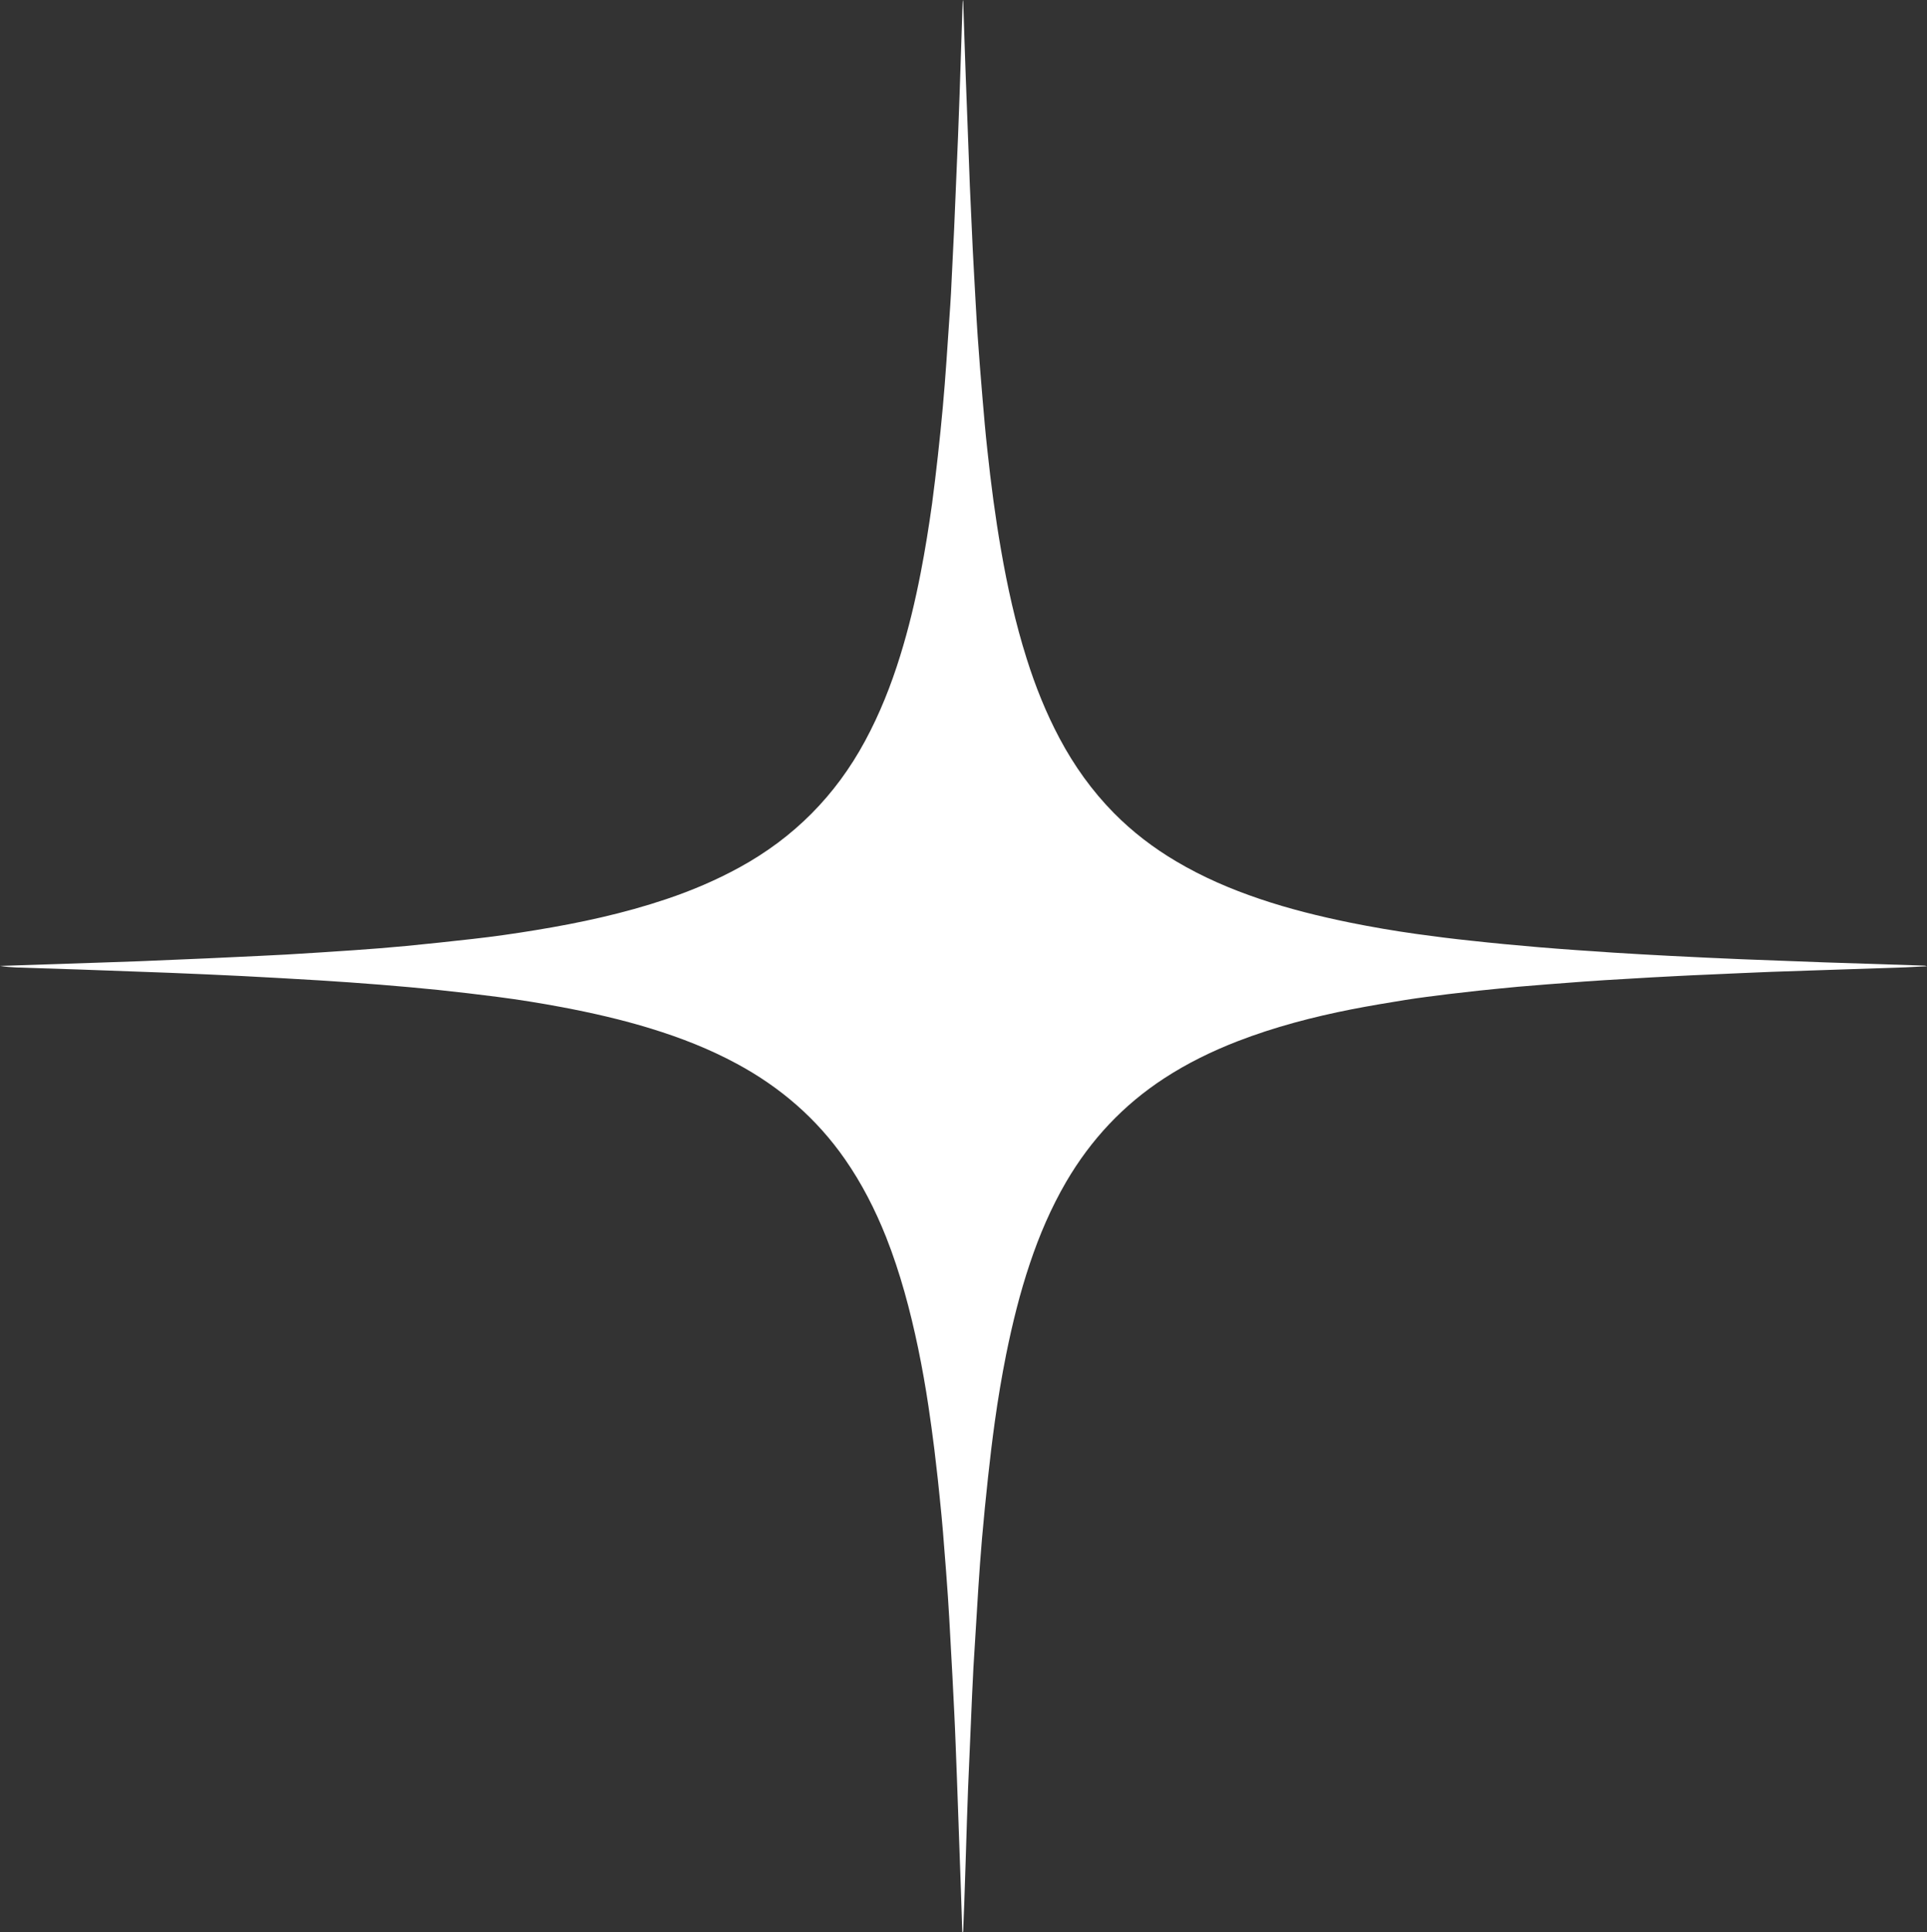 <?xml version="1.0" encoding="UTF-8" standalone="no"?><svg xmlns="http://www.w3.org/2000/svg" xmlns:xlink="http://www.w3.org/1999/xlink" fill="#ffffff" height="1734" preserveAspectRatio="xMidYMid meet" version="1" viewBox="0.2 -0.3 1729.8 1734.0" width="1729.8" zoomAndPan="magnify"><rect x="0.2" y="-0.3" width="1729.8" height="1734.0" fill="#333333" stroke="none"/><g id="change1_1"><path d="M864,1733.7c-0.4-12.3-0.8-24.6-1.2-36.9c-0.8-24.5-1.7-48.9-2.6-73.4c-0.3-9.3-0.7-18.5-1-27.8c-0.8-19.7-1.4-39.3-2.4-59 c-1-21.6-2.2-43.1-3.4-64.7c-0.7-13.1-1.4-26.2-2.3-39.3c-1-15-2.2-30-3.4-45c-0.7-9.1-1.4-18.2-2.3-27.3 c-1.1-11.1-2.2-22.3-3.4-33.4c-1-8.9-2-17.8-3.1-26.7c-1.6-12.7-3.3-25.4-5.2-38c-2.6-17.5-5.7-35-9.3-52.4 c-7.1-34-16-67.5-28.8-99.9c-9.8-24.6-21.8-48.1-36.9-69.8c-25.3-36.4-58-64.6-96.9-85.6c-24.6-13.3-50.4-23.4-77.1-31.6 c-26.3-8.1-53.1-14.2-80.1-19.3c-19.2-3.6-38.4-6.7-57.8-9.2c-17.6-2.3-35.2-4.3-52.9-6.2c-17.7-1.8-35.3-3.4-53-4.8 c-17.9-1.4-35.7-2.7-53.6-3.8c-23.1-1.4-46.3-2.7-69.5-3.9c-21.7-1.1-43.5-2-65.2-2.9c-26.4-1-52.8-2-79.1-2.9 c-19.5-0.7-39-1.2-58.5-1.9c-4.9-0.2-9.9-0.6-14.8-1.4c2.2-0.1,4.4-0.2,6.6-0.2c27-0.9,54-1.8,81.1-2.7c12.5-0.4,24.9-0.8,37.4-1.3 c20.5-0.8,40.9-1.7,61.4-2.6c7.8-0.3,15.7-0.7,23.5-1.1c15.7-0.8,31.3-1.4,47-2.3c20.3-1.2,40.6-2.5,60.8-3.9 c15.6-1.1,31.3-2.3,46.9-3.8c19.9-1.9,39.8-4.1,59.6-6.3c18.9-2.1,37.7-4.8,56.5-7.9c39.8-6.5,79.2-15,117.5-27.9 c22.6-7.6,44.5-16.9,65.5-28.4c48.8-26.7,86.3-64.5,112.7-113.4c13.2-24.4,23.4-50.1,31.6-76.6c7.6-24.5,13.5-49.3,18.4-74.5 c4-20.6,7.3-41.2,10.2-62c1.9-14.3,3.6-28.6,5.2-42.9c1.6-14.5,3.1-28.9,4.4-43.4c1.3-13.9,2.3-27.7,3.3-41.6 c1.2-16.6,2.3-33.2,3.4-49.8c0.5-7.3,0.9-14.7,1.2-22c0.8-15.7,1.6-31.3,2.3-47c1.2-27.6,2.4-55.3,3.5-82.9 c1-24.6,1.8-49.2,2.6-73.9c0.5-15.2,1-30.4,1.5-45.6c0-1,0.1-1.9,0.4-2.9c0.1,1.9,0.3,3.8,0.3,5.7c0.7,20.9,1.3,41.9,2.1,62.8 c0.8,22.1,1.6,44.1,2.5,66.2c0.4,10.7,0.8,21.4,1.2,32.1c0.8,19,1.7,38,2.6,57c0.3,6.9,0.7,13.7,1.1,20.6c1.1,19,2,38,3.3,57 c1.3,18.8,2.8,37.6,4.4,56.5c1.3,15.3,2.6,30.6,4.3,45.9c3.2,30.1,7.1,60,12.3,89.8c5.7,32.9,12.9,65.6,23,97.5 c7.8,24.8,17.4,48.8,29.6,71.7c13.1,24.6,29.1,47,48.7,66.9c16.7,16.9,35.5,31.3,56,43.4c23.6,14,48.7,24.8,74.7,33.6 c26.5,9,53.7,15.7,81.1,21.3c19.8,4,39.6,7.4,59.6,10.2c16.5,2.3,33,4.4,49.5,6.1c20,2.2,40.1,4.1,60.2,5.8 c22.5,1.9,45,3.4,67.5,4.9c16.9,1.1,33.9,2,50.8,2.9c21.4,1.1,42.8,2.1,64.2,3c24.6,1,49.2,1.9,73.8,2.8c29.6,1,59.2,1.9,88.7,2.9 c1.3,0,2.5,0.1,3.8,0.6c-6.5,0.3-13.1,0.7-19.6,1c-27,0.9-54,1.8-81.1,2.7c-12.8,0.4-25.6,0.8-38.4,1.3c-19.2,0.8-38.4,1.6-57.5,2.5 c-8.6,0.4-17.3,0.7-25.9,1.2c-16.1,0.8-32.3,1.7-48.4,2.7c-12.1,0.7-24.3,1.4-36.4,2.3c-11,0.8-22,1.6-33,2.5 c-8.9,0.7-17.9,1.4-26.8,2.2c-11.8,1.1-23.6,2.3-35.3,3.5c-9.1,1-18.1,2-27.2,3.1c-12.8,1.6-25.7,3.2-38.5,5.2 c-16.1,2.6-32.2,5.3-48.2,8.4c-35,6.9-69.5,15.9-102.8,28.8c-22.9,8.9-44.8,19.6-65.4,33c-36.9,24-66.1,55.2-88.3,93.2 c-13.5,23.2-24,47.7-32.5,73.1c-9,26.7-15.7,54-21.3,81.6c-4,20.1-7.4,40.3-10.2,60.5c-2.3,16.6-4.3,33.3-6.1,50 c-2,18.3-3.8,36.6-5.4,54.9c-1.3,14.8-2.3,29.7-3.3,44.5c-1.5,23.8-3,47.6-4.4,71.4c-0.9,16.8-1.6,33.6-2.3,50.3 c-0.8,19.3-1.7,38.7-2.5,58c-0.4,9.4-0.7,18.9-1,28.3c-0.8,24.8-1.5,49.6-2.4,74.3c-0.3,8.6-0.7,17.3-1,25.9 C864.3,1733.7,864.1,1733.7,864,1733.7z"/></g></svg>
